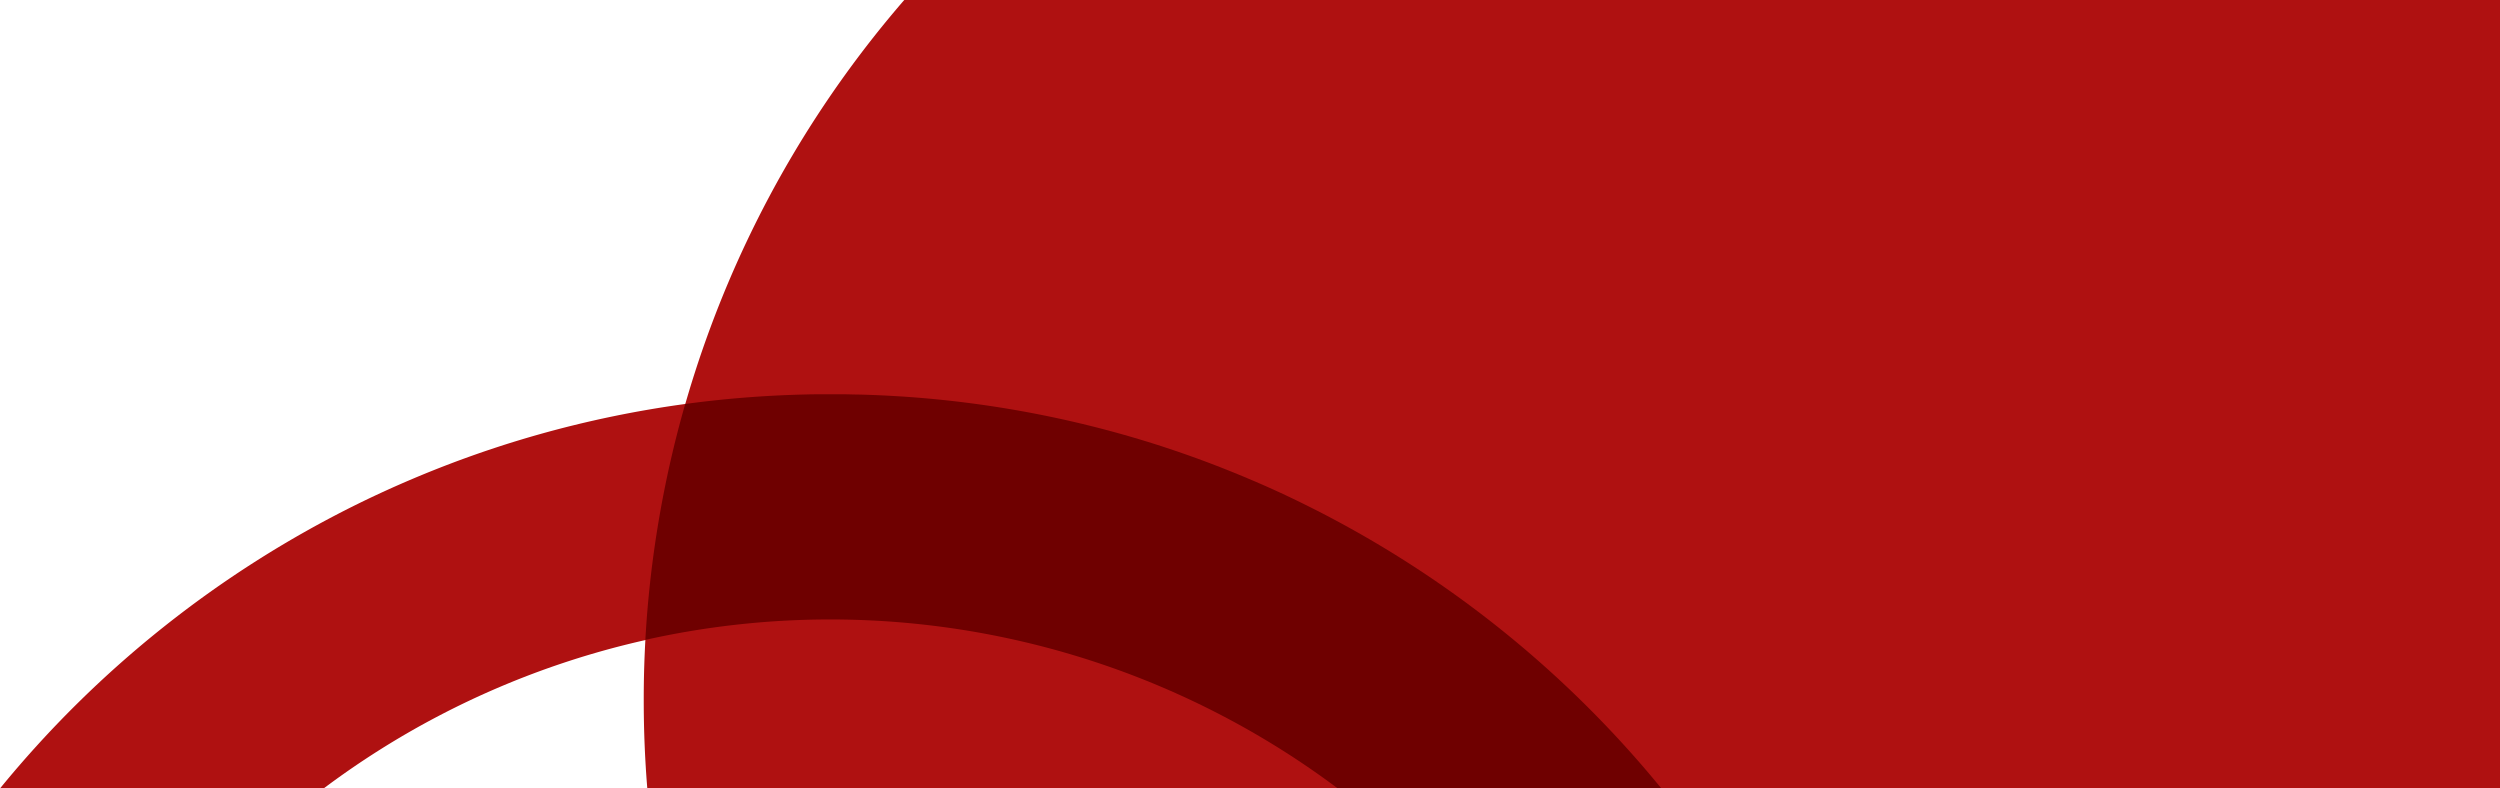 <svg id="Layer_1" data-name="Layer 1" xmlns="http://www.w3.org/2000/svg" viewBox="0 0 1109.76 350"><defs><style>.cls-1{fill:#af1111;}.cls-2{fill:#6f0000;}</style></defs><path class="cls-1" d="M0,350H143.66a375.29,375.29,0,0,1,450.19,0H737.51A477.78,477.78,0,0,0,578.68,223.68q-12.12-6-24.63-11.25-16.37-6.93-33.1-12.58l-3-1-2.36-.78a475.38,475.38,0,0,0-134.47-22.93H381c-1.79,0-3.59-.08-5.39-.11h-.77q-3,0-6.11,0t-6.12,0h-.76c-1.8,0-3.6.06-5.4.11h-.14A475.09,475.09,0,0,0,221.87,198.1l-2.35.77-3,1q-16.73,5.66-33.1,12.58Q171,217.7,158.91,223.64A478,478,0,0,0,0,350Z"/><path class="cls-1" d="M1109.76,350V0H401.4A474.13,474.13,0,0,0,285.76,311q0,19.69,1.58,39Z"/><path class="cls-2" d="M593.85,350H737.5A477.65,477.65,0,0,0,578.68,223.68q-12.12-6-24.63-11.25-16.37-6.93-33.1-12.58l-3-1-2.36-.78a475.38,475.38,0,0,0-134.47-22.93H381c-1.79,0-3.59-.08-5.39-.11h-.77q-3,0-6.11,0t-6.12,0h-.76c-1.8,0-3.6.06-5.4.11h-.14a479,479,0,0,0-52.14,4.19,475.16,475.16,0,0,0-17.69,104.72A375.82,375.82,0,0,1,593.85,350Z"/></svg>